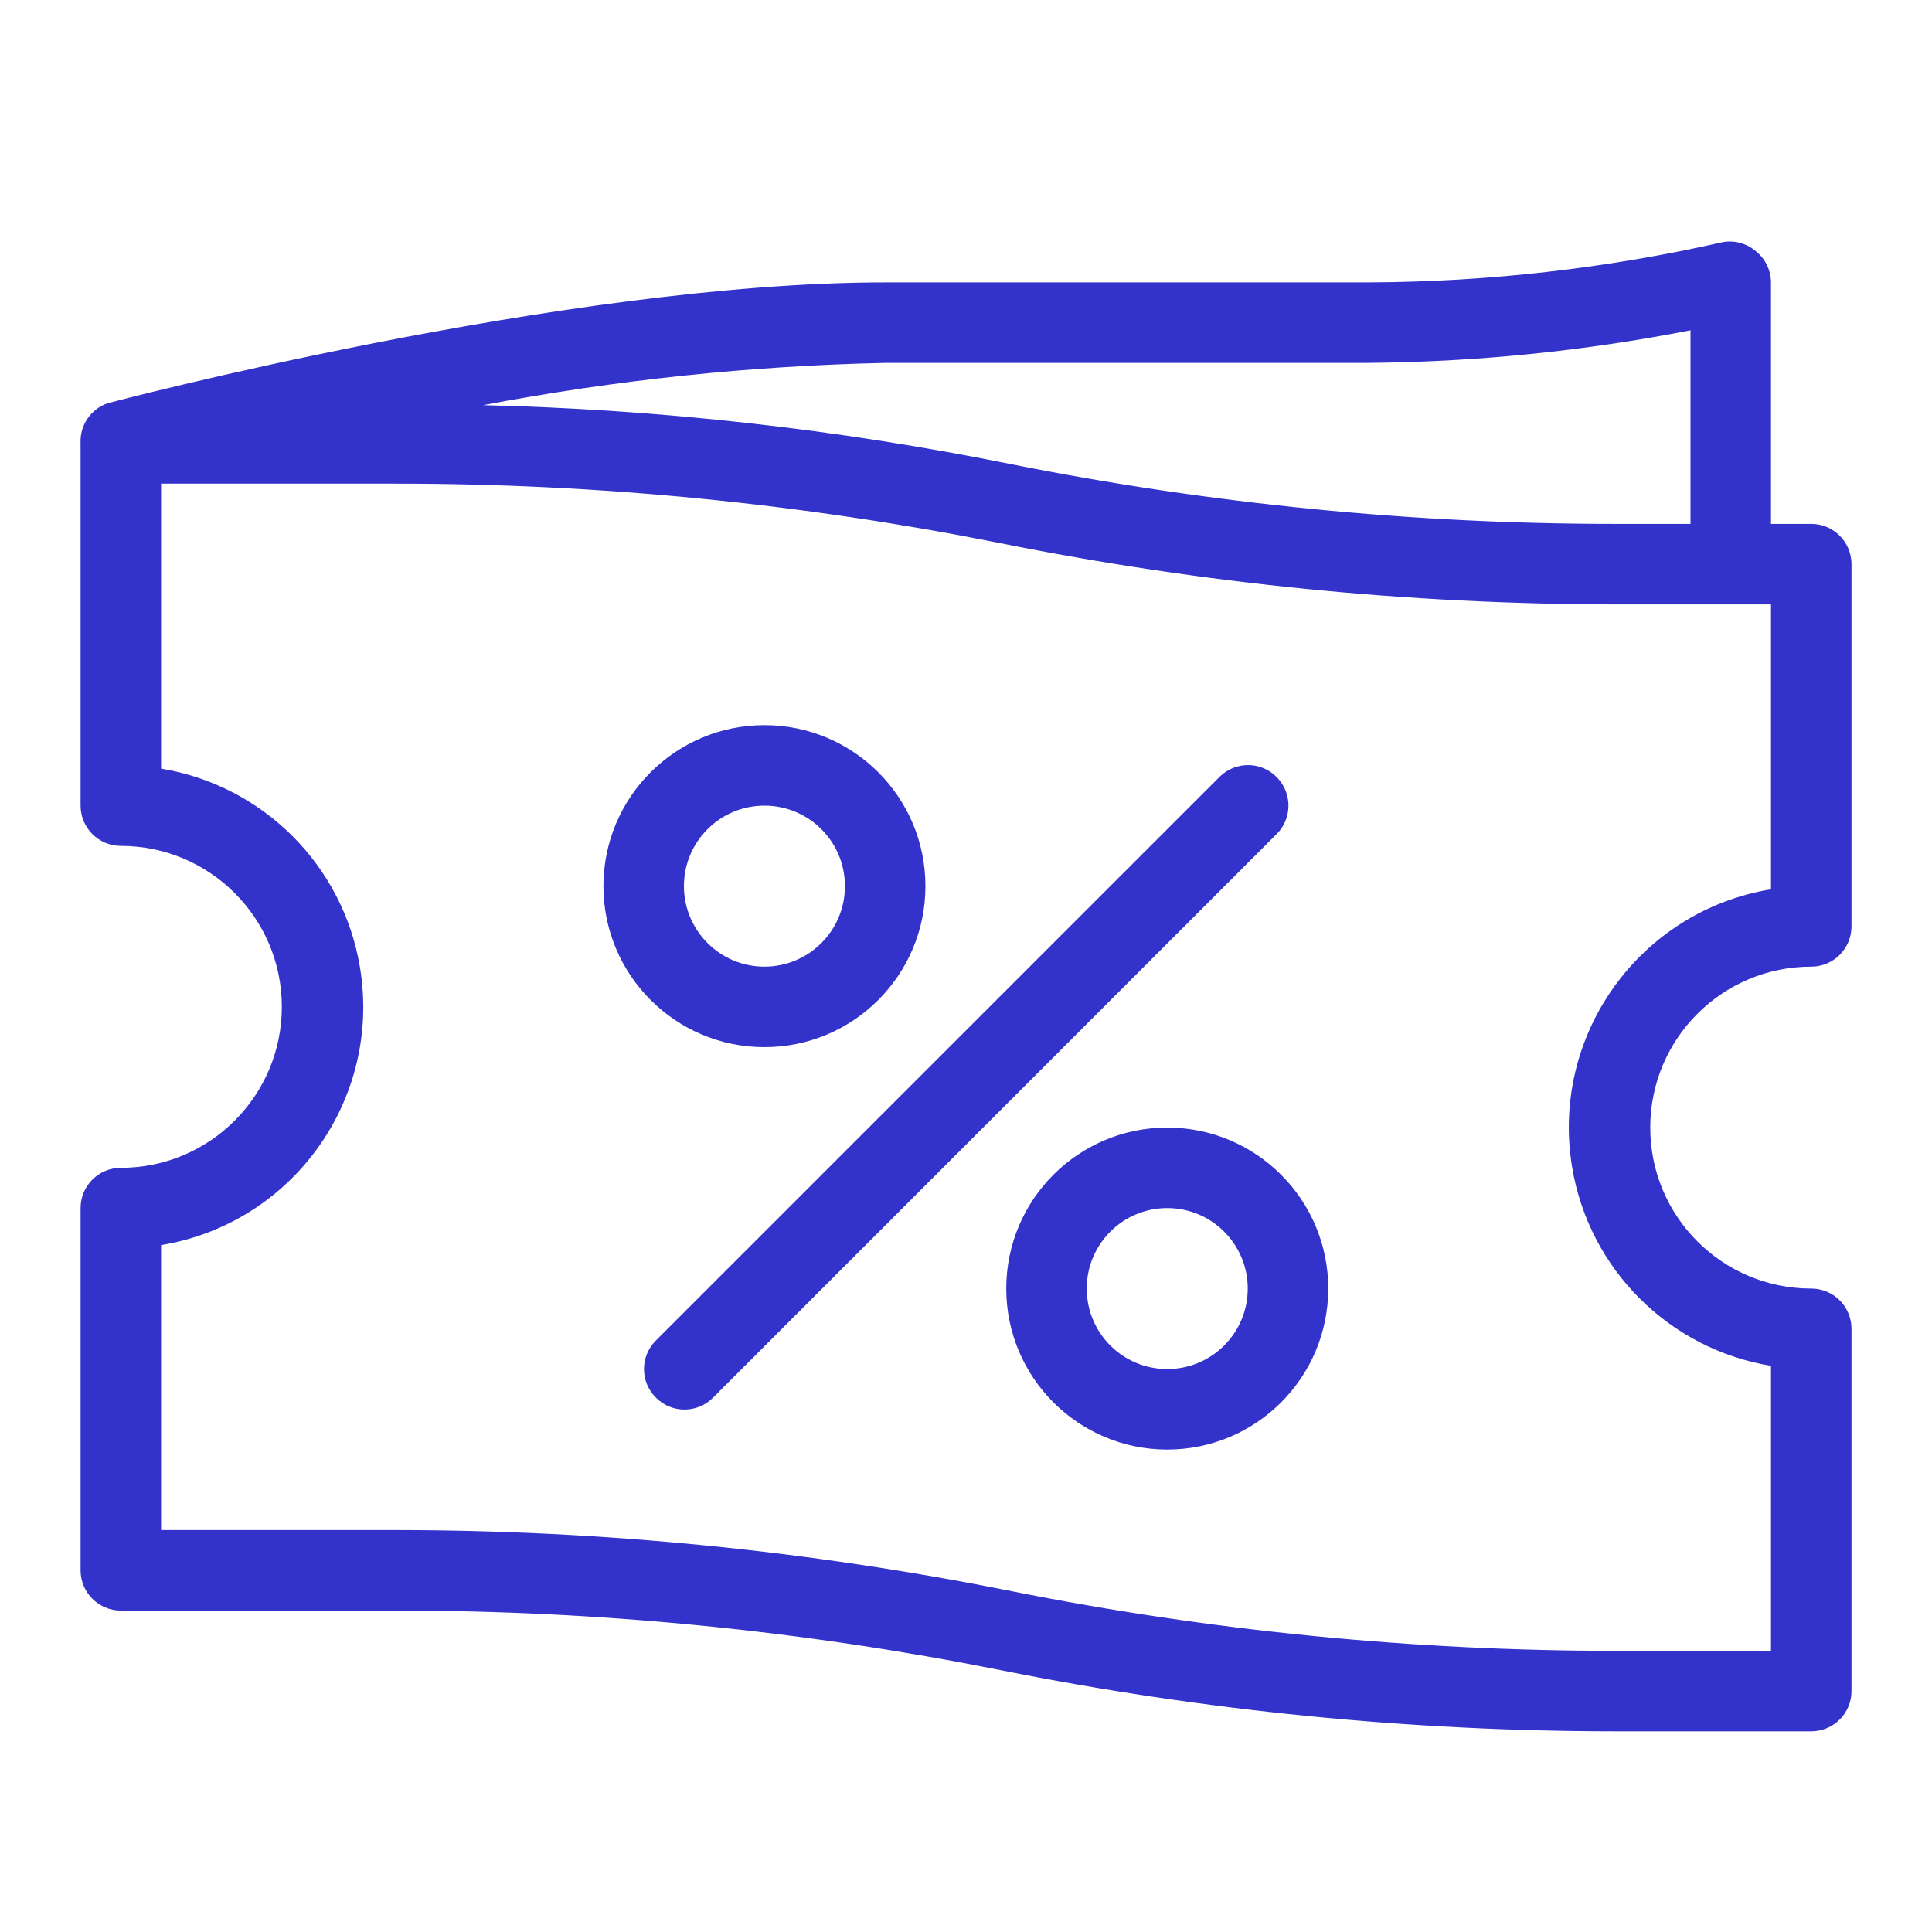 <svg width="24" height="24" viewBox="0 0 24 24" fill="none" xmlns="http://www.w3.org/2000/svg">
<path fill-rule="evenodd" clip-rule="evenodd" d="M23 11.508C23 11.784 22.776 12.008 22.5 12.008C21.395 12.008 20.5 12.903 20.5 14.007C20.5 15.112 21.395 16.007 22.5 16.007C22.776 16.007 23 16.231 23 16.507V21.007C23 21.283 22.776 21.507 22.5 21.507H20.07C17.505 21.506 14.946 21.251 12.43 20.747C9.961 20.255 7.448 20.007 4.931 20.007H1.501C1.225 20.007 1.001 19.783 1.001 19.507V15.007C1.001 14.731 1.225 14.507 1.501 14.507C2.605 14.507 3.501 13.612 3.501 12.507C3.501 11.403 2.605 10.508 1.501 10.508C1.225 10.508 1.001 10.284 1.001 10.008V5.508C0.989 5.284 1.128 5.079 1.341 5.008C1.341 5.008 7 3.508 11 3.508H17C18.481 3.502 19.956 3.335 21.4 3.008C21.549 2.981 21.701 3.024 21.815 3.123C21.931 3.217 21.999 3.358 22 3.508V6.508H22.5C22.776 6.508 23 6.732 23 7.008V11.508ZM21 4.103C19.682 4.361 18.343 4.496 17 4.508H11C9.322 4.544 7.65 4.72 6.001 5.033C8.208 5.086 10.406 5.331 12.57 5.768C15.04 6.26 17.552 6.508 20.07 6.508H21V4.103ZM22 20.507V16.967C20.732 16.758 19.738 15.764 19.529 14.496C19.259 12.861 20.365 11.317 22 11.047V7.508H20.07C17.505 7.506 14.946 7.252 12.43 6.748C9.961 6.256 7.448 6.008 4.931 6.008H2.001V9.548C3.269 9.757 4.263 10.751 4.472 12.019C4.742 13.654 3.636 15.198 2.001 15.467V19.007H4.931C7.496 19.009 10.055 19.263 12.57 19.767C15.04 20.259 17.552 20.507 20.07 20.507H22ZM11.496 11.008C11.496 12.112 10.601 13.008 9.496 13.008C8.392 13.008 7.496 12.112 7.496 11.008C7.496 9.903 8.392 9.008 9.496 9.008C10.601 9.008 11.496 9.903 11.496 11.008ZM10.496 11.008C10.496 10.455 10.049 10.008 9.496 10.008C8.944 10.008 8.496 10.455 8.496 11.008C8.496 11.56 8.944 12.008 9.496 12.008C10.049 12.008 10.496 11.56 10.496 11.008ZM15.151 9.649C15.347 9.455 15.663 9.456 15.858 9.652L15.861 9.655C16.055 9.851 16.054 10.168 15.858 10.362L8.858 17.362L8.855 17.365C8.659 17.56 8.342 17.558 8.148 17.362L8.145 17.359C7.95 17.163 7.952 16.847 8.148 16.652L15.148 9.652L15.151 9.649ZM14.5 14.007C13.396 14.007 12.5 14.903 12.5 16.007C12.5 17.112 13.396 18.007 14.5 18.007C15.604 18.007 16.5 17.112 16.5 16.007C16.5 14.903 15.604 14.007 14.5 14.007ZM14.5 17.007C13.947 17.007 13.5 16.56 13.5 16.007C13.5 15.455 13.947 15.007 14.5 15.007C15.052 15.007 15.5 15.455 15.5 16.007C15.5 16.56 15.052 17.007 14.5 17.007Z" fill="#3333CC"/>
</svg>
